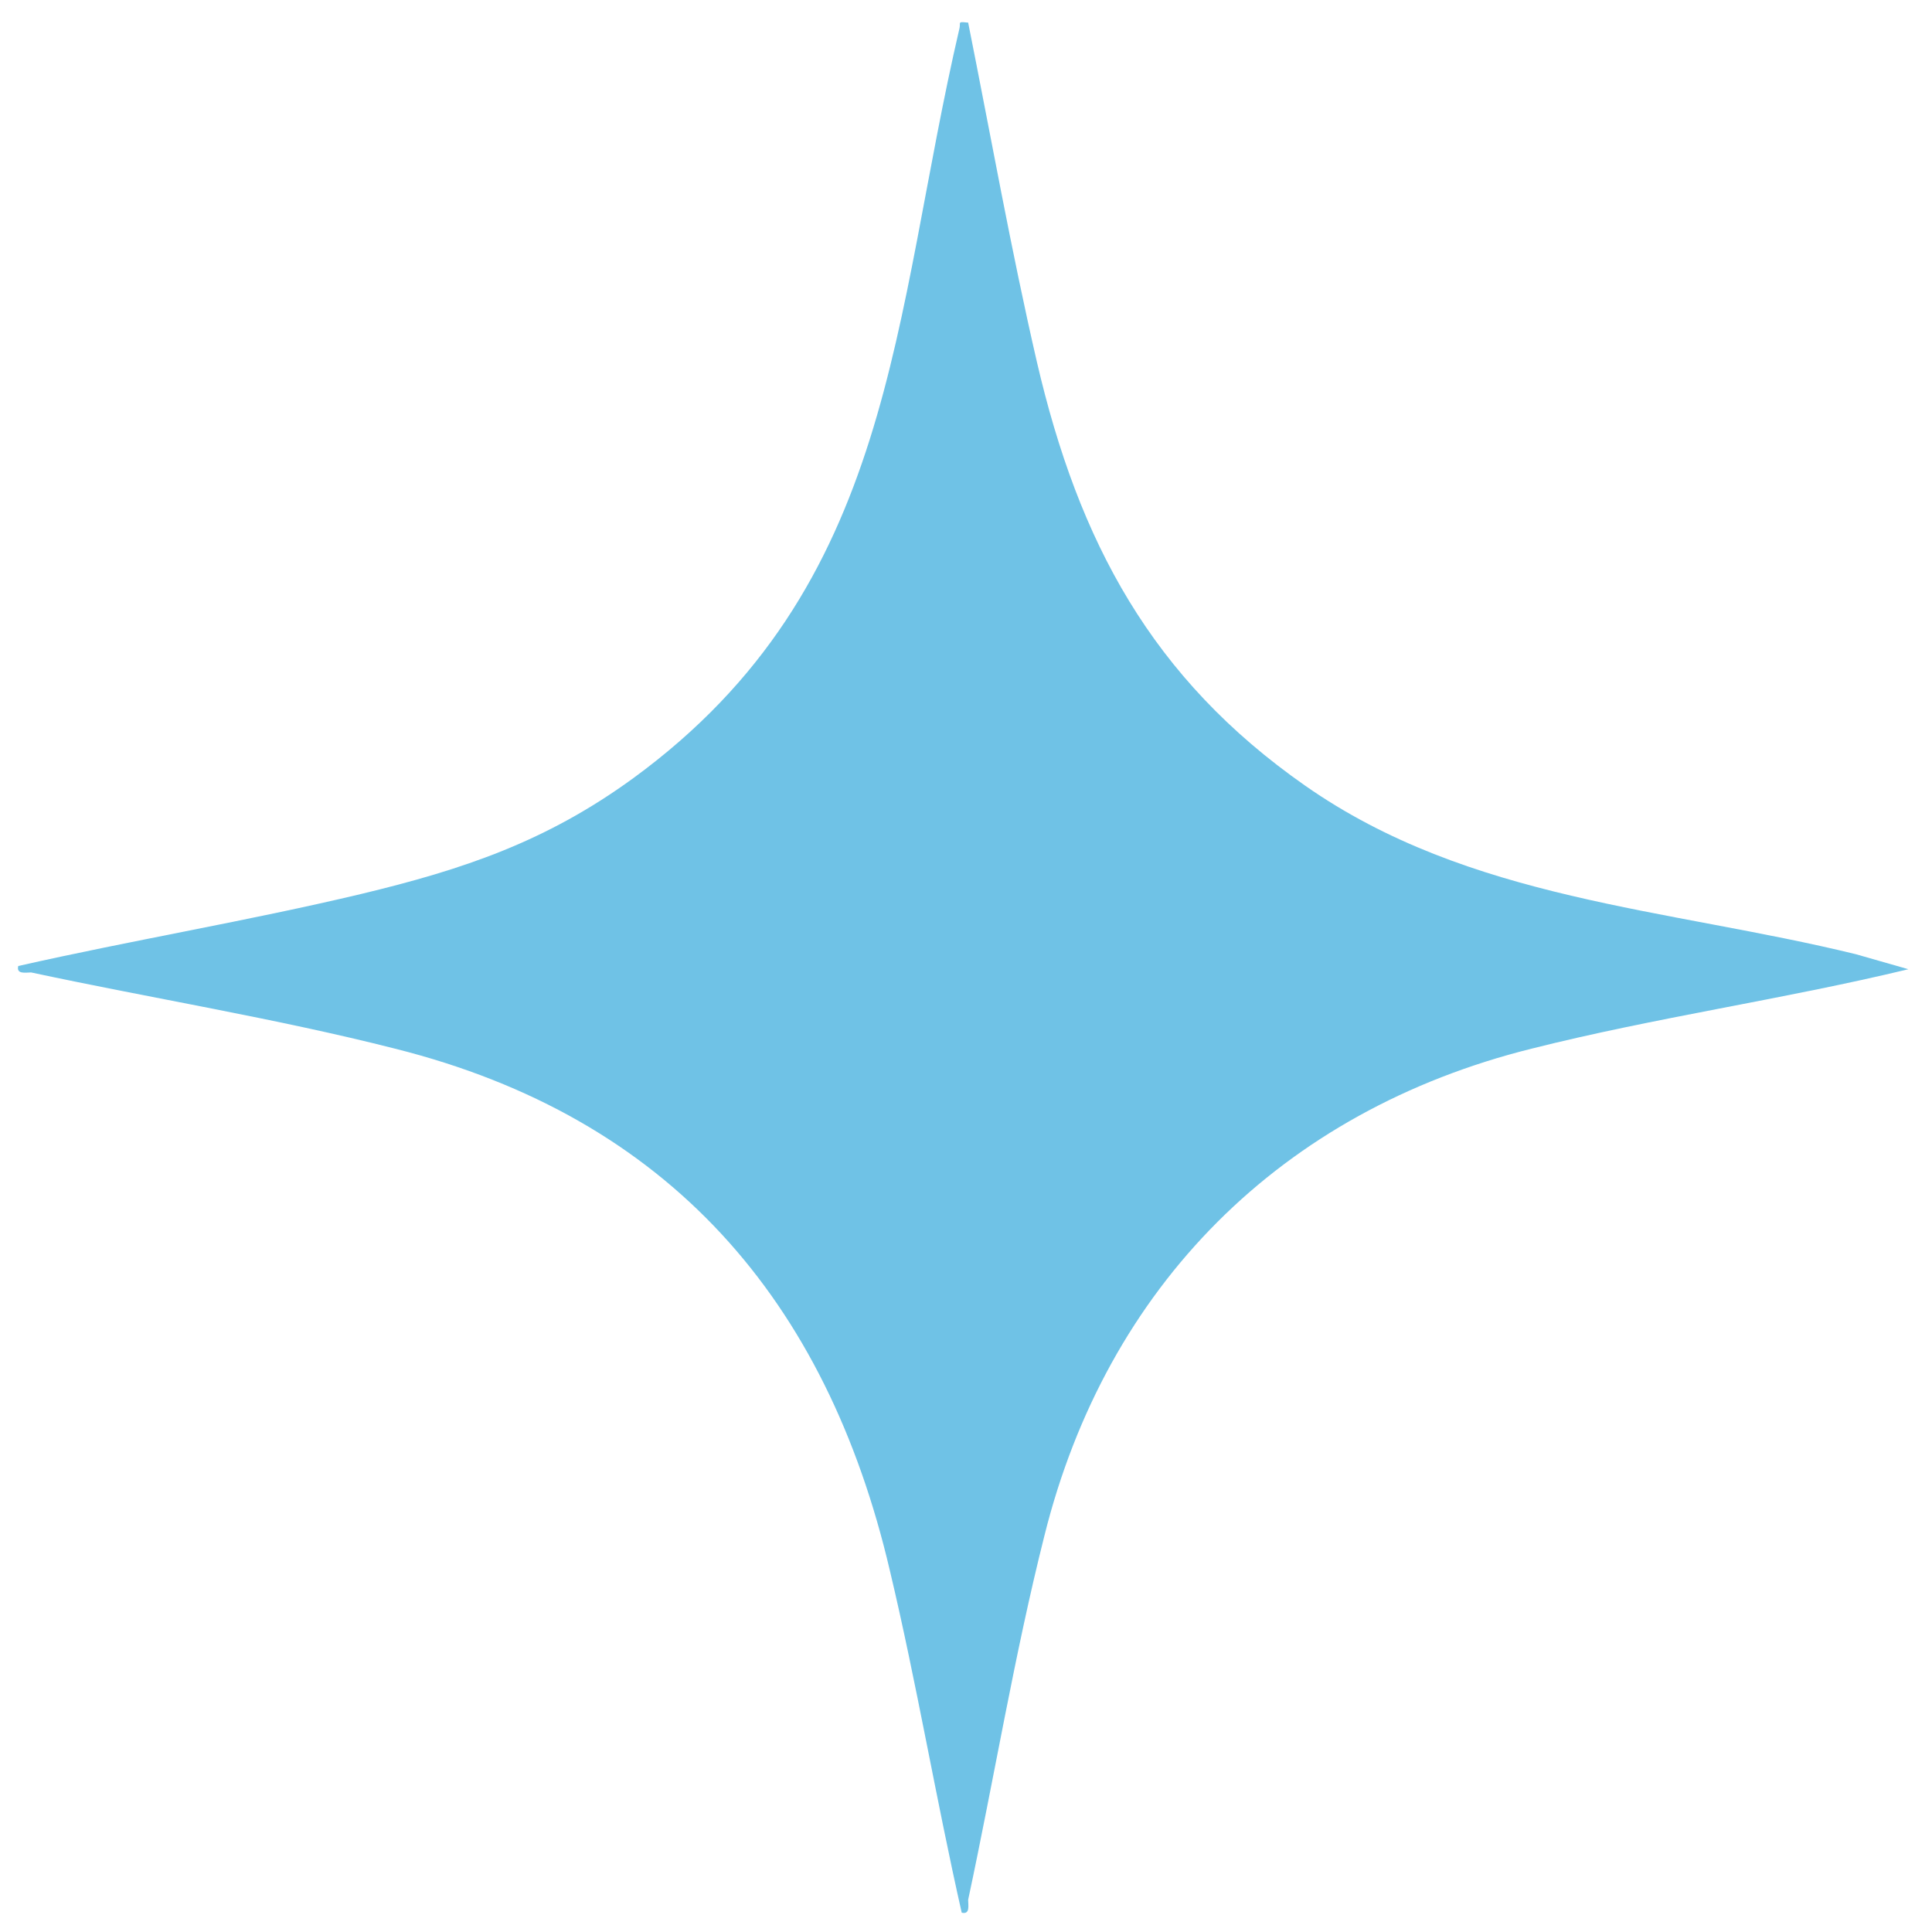 <svg xmlns="http://www.w3.org/2000/svg" id="Layer_1" data-name="Layer 1" viewBox="0 0 18 18"><defs><style>      .cls-1 {        fill: #6fc2e6;      }    </style></defs><path class="cls-1" d="M9.02.21c.21,1.05.4,2.12.64,3.16.39,1.68,1.07,2.95,2.5,3.95,1.53,1.07,3.37,1.14,5.13,1.57l.49.14c-1.16.28-2.36.45-3.51.74-2.33.58-3.96,2.21-4.54,4.54-.28,1.11-.47,2.27-.71,3.39,0,.05.02.14-.06.12-.24-1.06-.42-2.14-.67-3.19-.59-2.52-2.06-4.22-4.61-4.86-1.1-.28-2.27-.47-3.39-.71-.05,0-.14.02-.12-.06,1.06-.24,2.14-.42,3.19-.67.96-.23,1.73-.49,2.54-1.08,2.45-1.79,2.41-4.29,3.04-6.99.01-.05-.02-.06.07-.05Z"></path></svg>